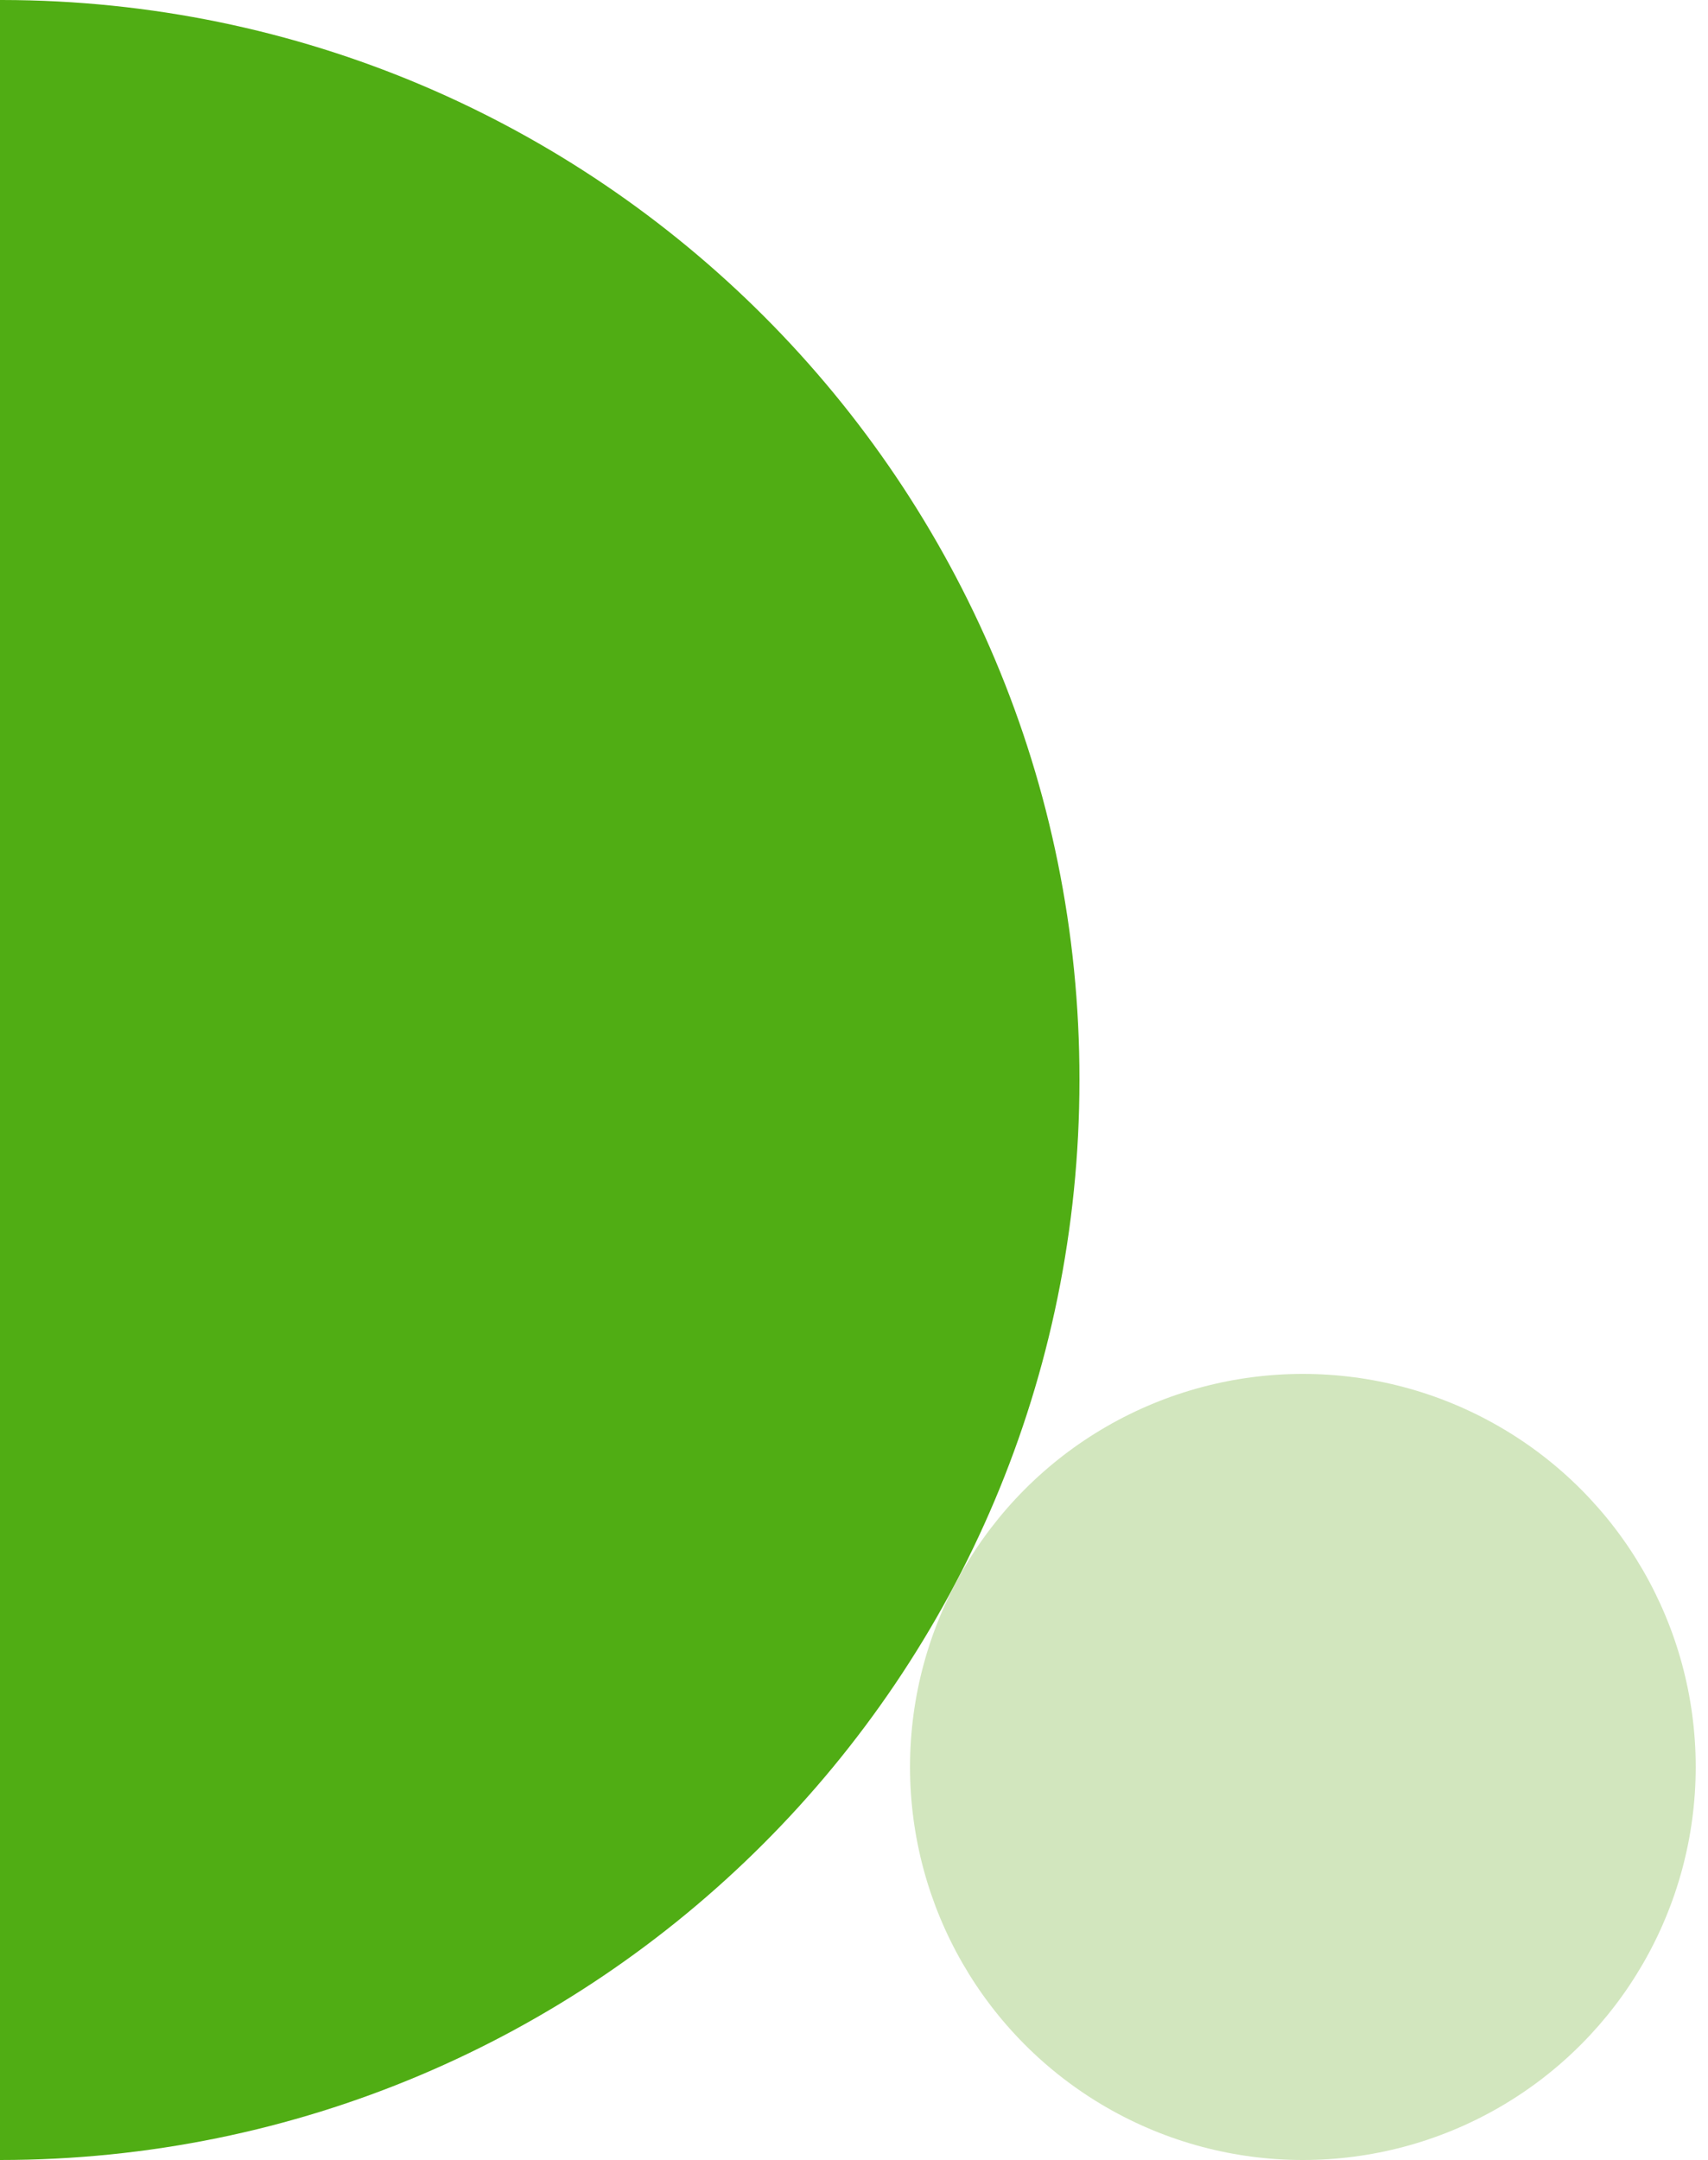 <?xml version="1.0" encoding="utf-8"?>
<!-- Generator: Adobe Illustrator 26.0.3, SVG Export Plug-In . SVG Version: 6.00 Build 0)  -->
<svg version="1.1" id="Ebene_1" xmlns="http://www.w3.org/2000/svg" xmlns:xlink="http://www.w3.org/1999/xlink" x="0px" y="0px"
	 viewBox="0 0 250 316" style="enable-background:new 0 0 250 316;" xml:space="preserve">
<style type="text/css">
	.st0{fill:#50AD14;}
	.st1{fill:#D2E6BE;}
</style>
<path class="st0" d="M0,0v316c87.3,0,158-70.7,158-158C158.1,70.8,87.5,0.1,0.3,0c0,0,0,0,0,0C0.2,0,0.1,0,0,0z"/>
<circle class="st1" cx="190.7" cy="258.5" r="57.5"/>
</svg>
